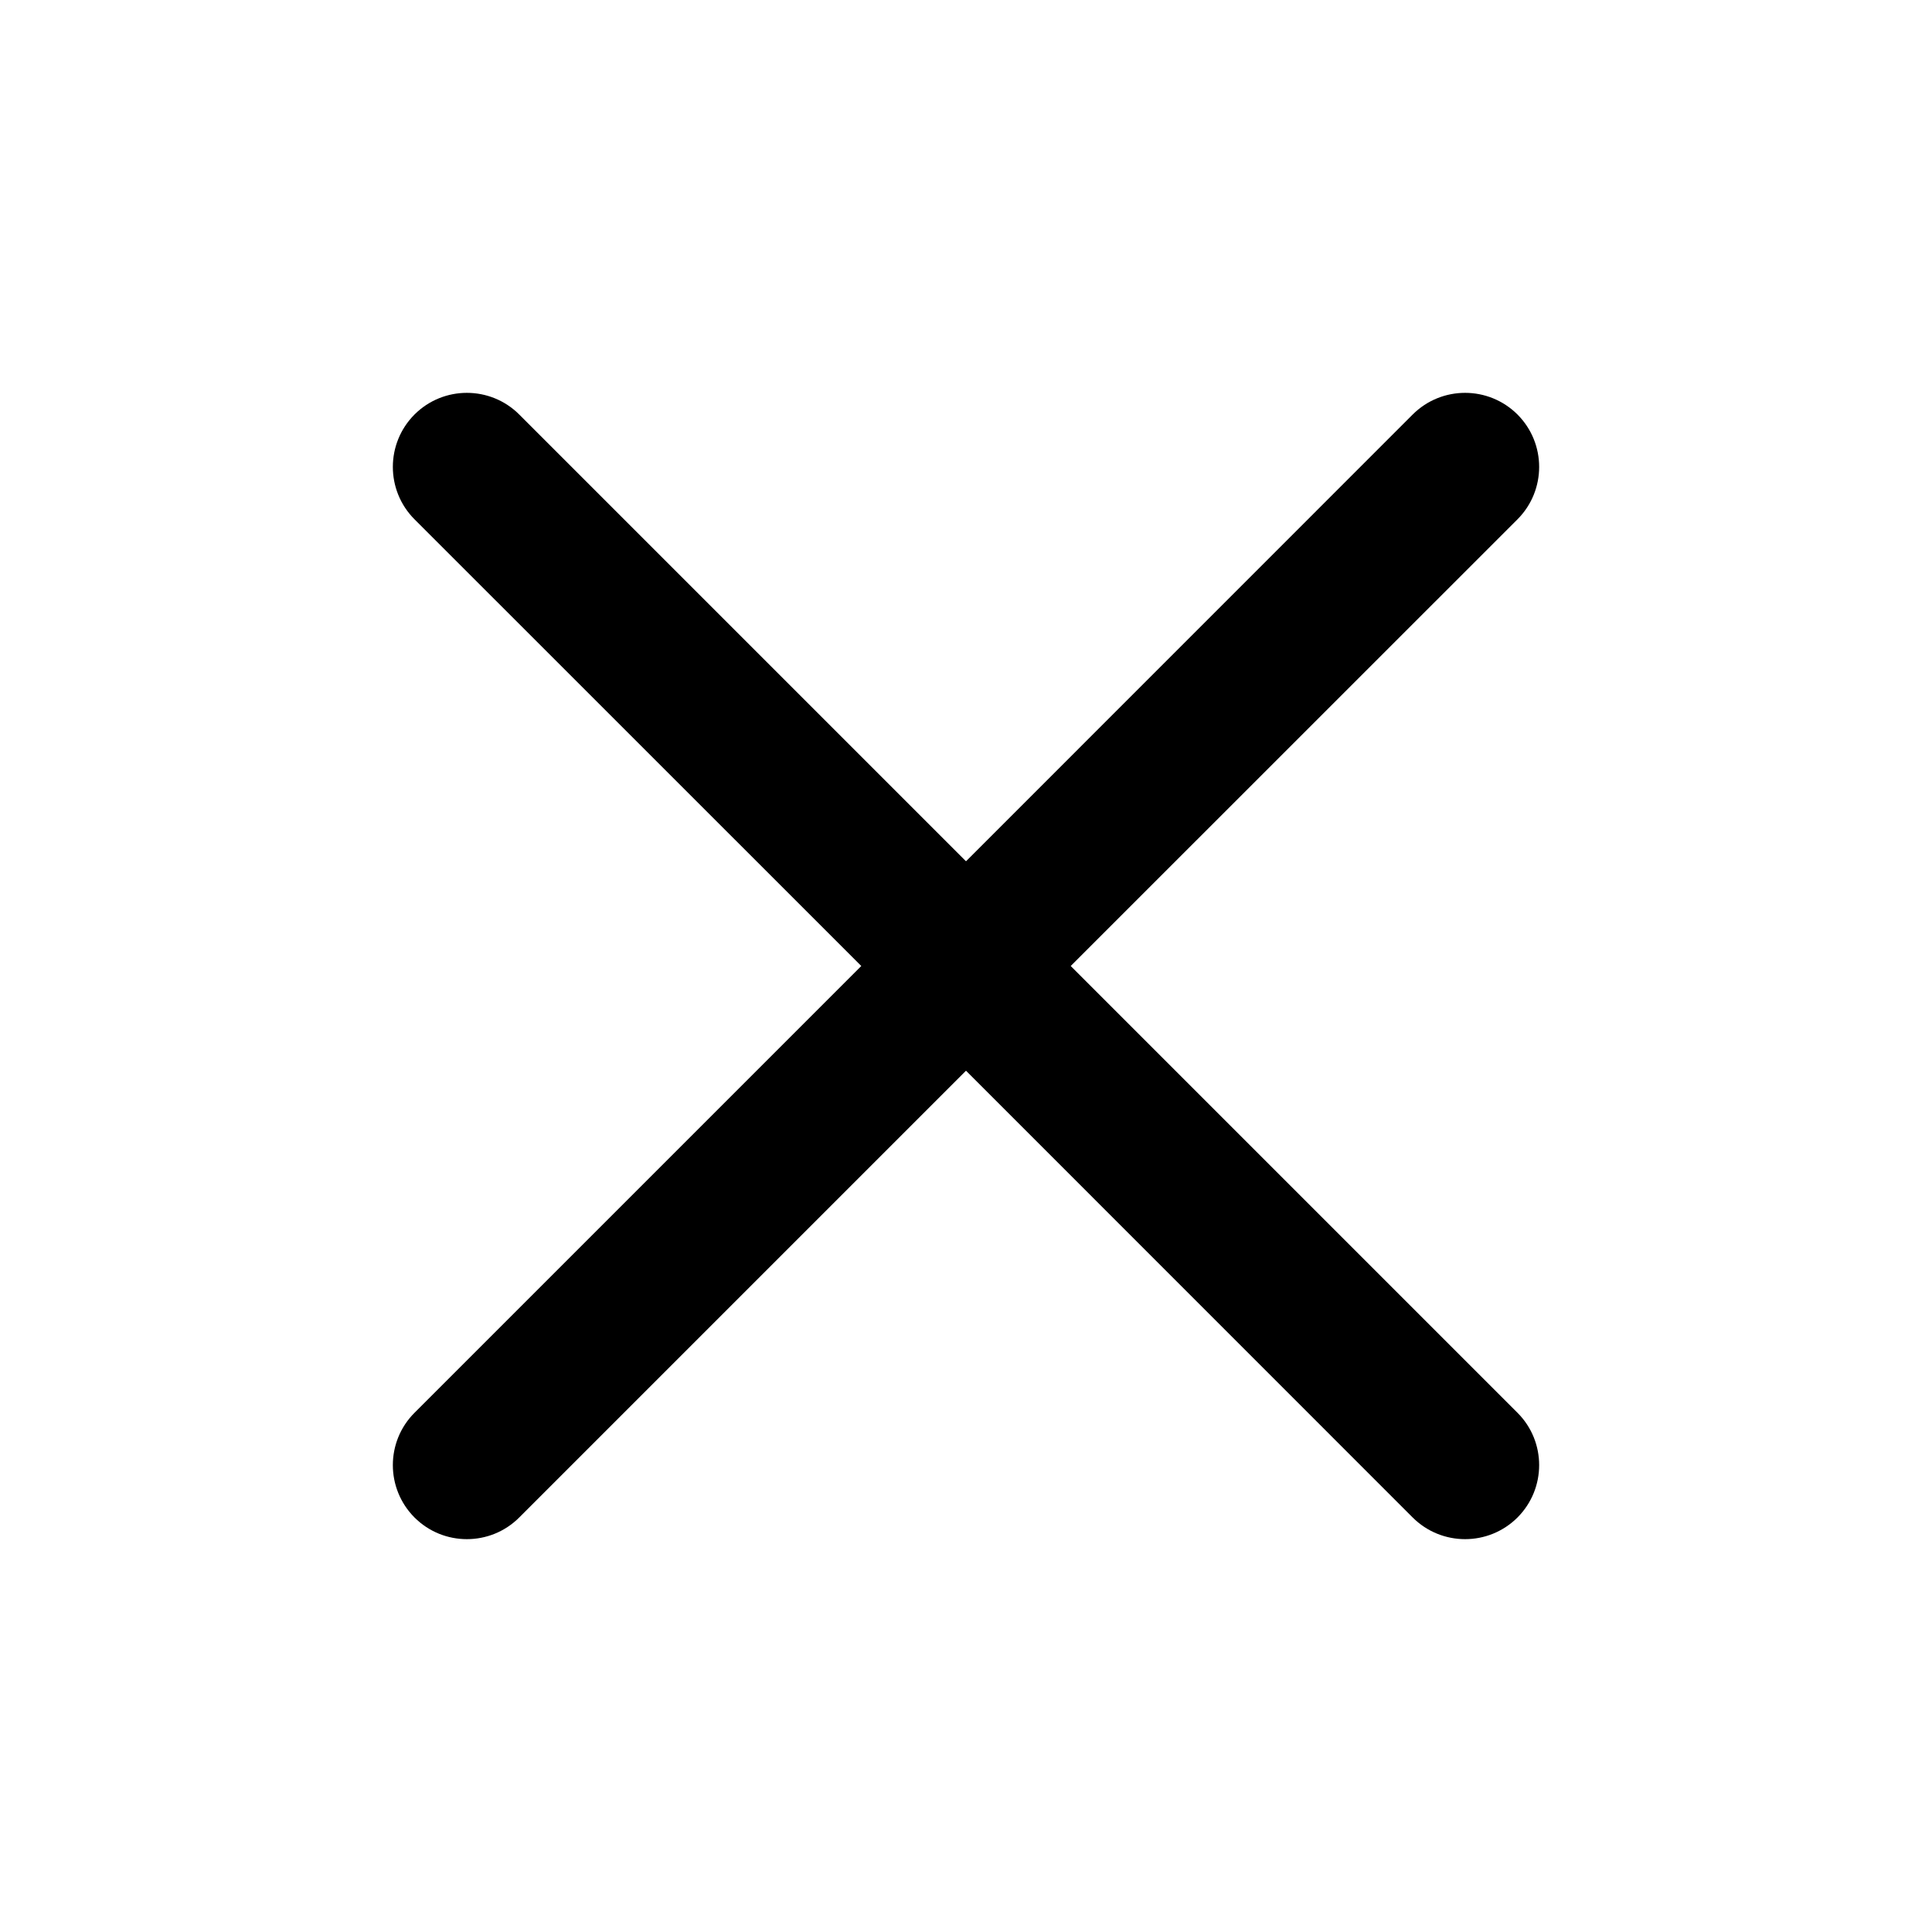 <svg width="20" height="20" viewBox="0 0 20 20" fill="none" xmlns="http://www.w3.org/2000/svg">
<path fill-rule="evenodd" clip-rule="evenodd" d="M15.709 5.376C16.008 5.076 16.008 4.591 15.709 4.291C15.409 3.992 14.924 3.992 14.624 4.291L10 8.916L5.375 4.291C5.076 3.992 4.59 3.992 4.291 4.291C3.992 4.591 3.992 5.076 4.291 5.376L8.916 10L4.291 14.625C3.992 14.924 3.992 15.409 4.291 15.709C4.59 16.008 5.076 16.008 5.375 15.709L10 11.084L14.624 15.709C14.924 16.008 15.409 16.008 15.709 15.709C16.008 15.409 16.008 14.924 15.709 14.625L11.084 10L15.709 5.376Z" fill="black"/>
</svg>
